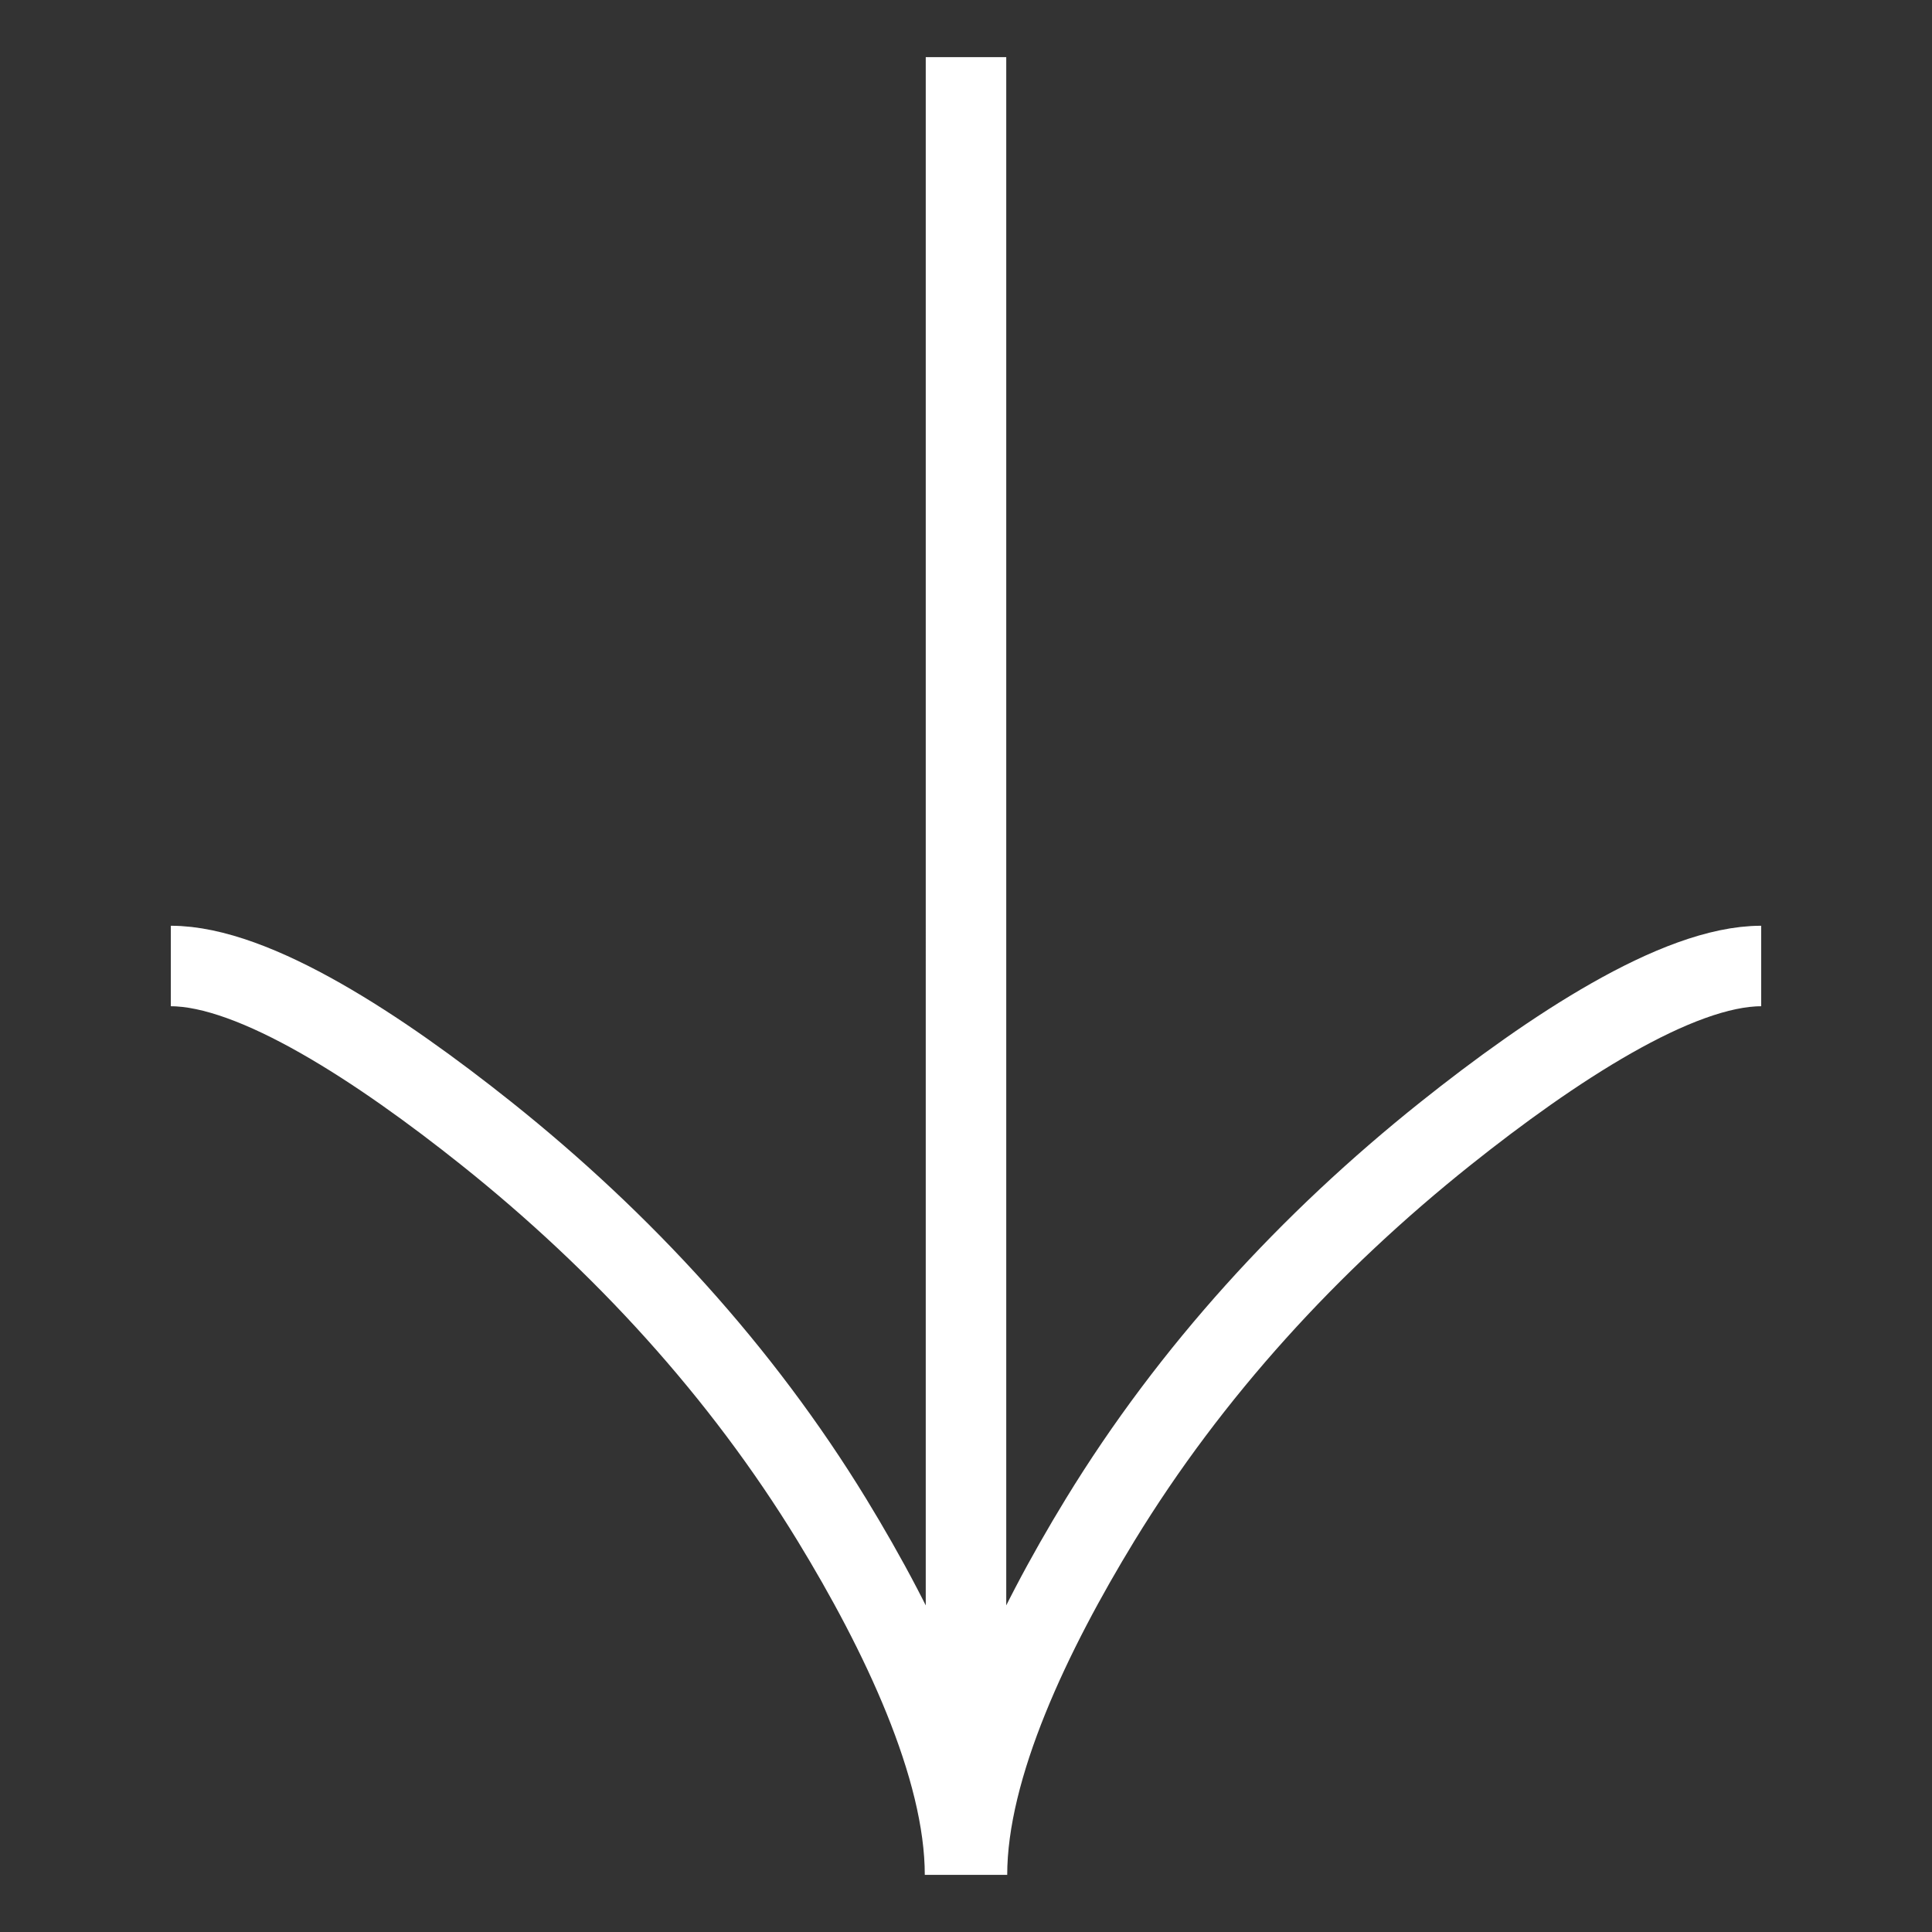 <svg width="24" height="24" viewBox="0 0 24 24" fill="none" xmlns="http://www.w3.org/2000/svg"><rect x="0" y="0" width="24" height="24" fill="#333333" stroke="none"/><g clip-path="url(#a)"><path d="M2.122 12c1.044 0 2.607 1.034 3.919 2.08 1.69 1.348 3.166 2.956 4.293 4.8.844 1.383 1.654 3.061 1.654 4.41M21.878 12c-1.044 0-2.607 1.034-3.919 2.08-1.69 1.348-3.166 2.956-4.293 4.8-.844 1.383-1.654 3.061-1.654 4.41m-.012 0V.71" stroke="#fff"/></g><defs><clipPath id="a"><path fill="#fff" d="M0 0v24h24V0z"/></clipPath></defs></svg>